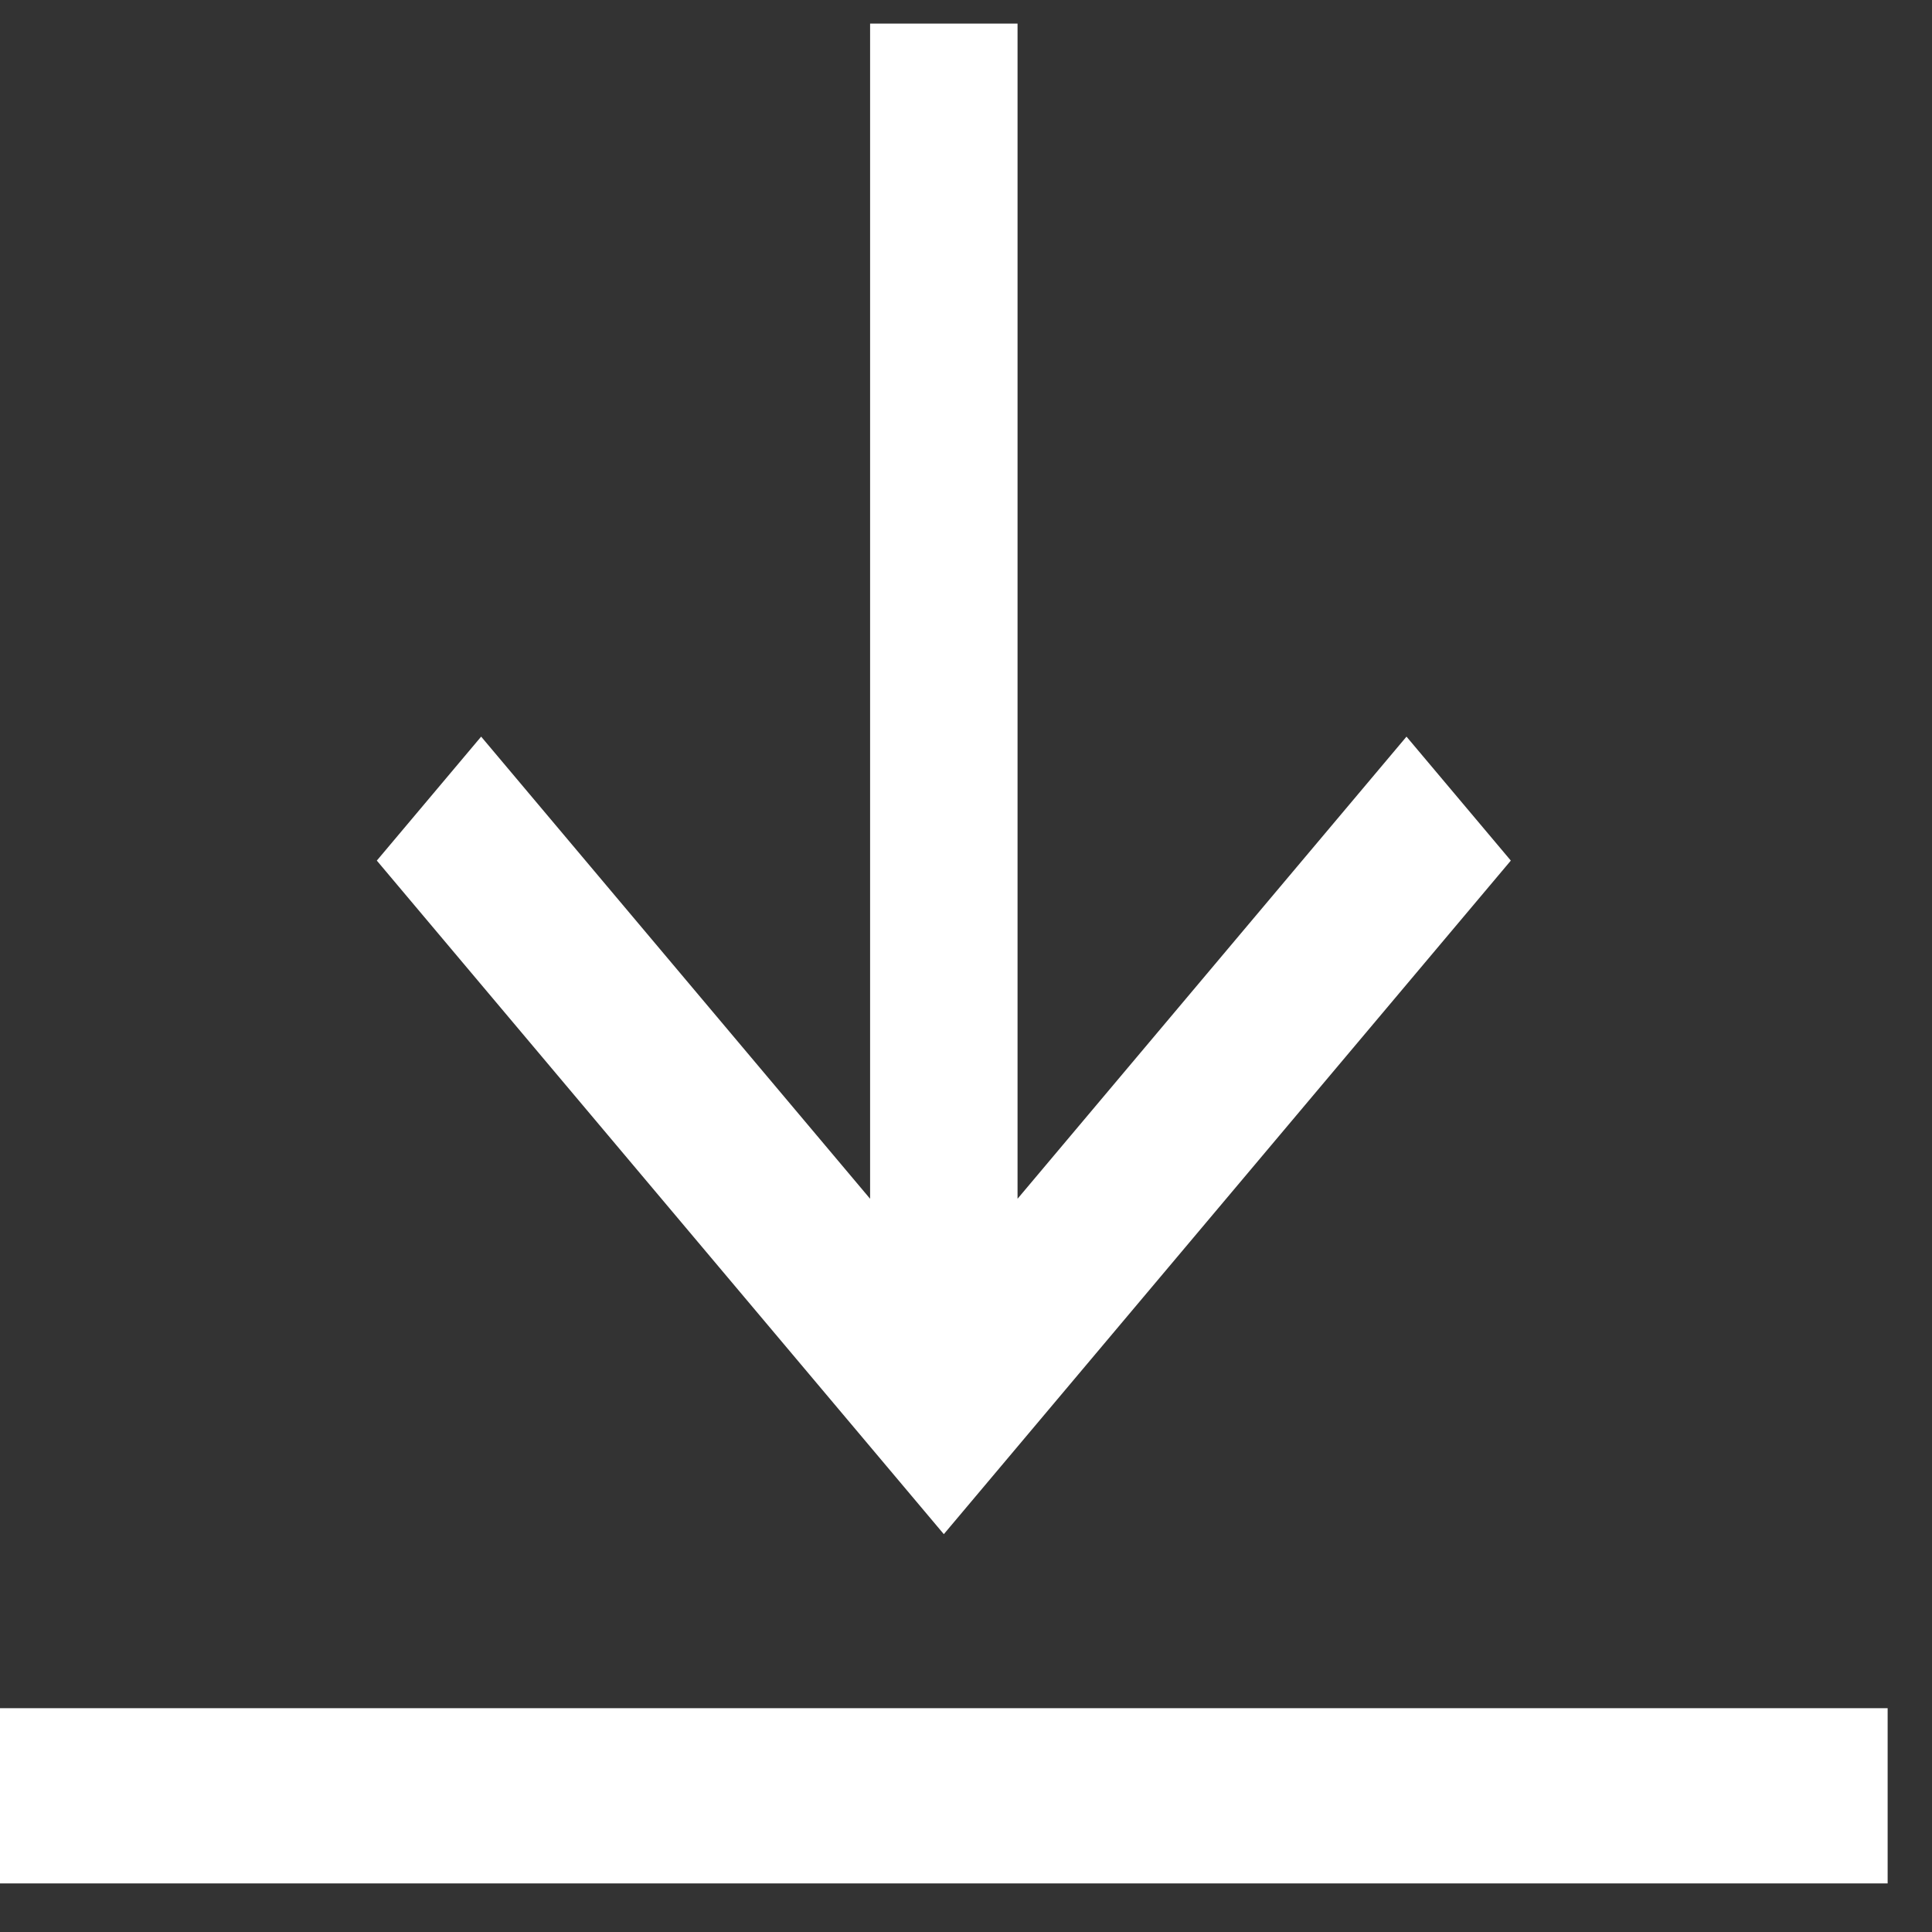 <?xml version="1.0" encoding="UTF-8"?> <svg xmlns="http://www.w3.org/2000/svg" width="25" height="25" viewBox="0 0 25 25" fill="none"><rect x="0" y="0" width="25" height="25" fill="#333333" stroke="none"/> <path d="M19.55 11.136L12.213 19.852L4.876 11.136L6.226 9.532L11.259 15.512V0.305H13.167V15.512L18.2 9.532L19.55 11.136ZM24.426 22.104H0V24.371H24.426V22.104Z" fill="white"></path> </svg> 